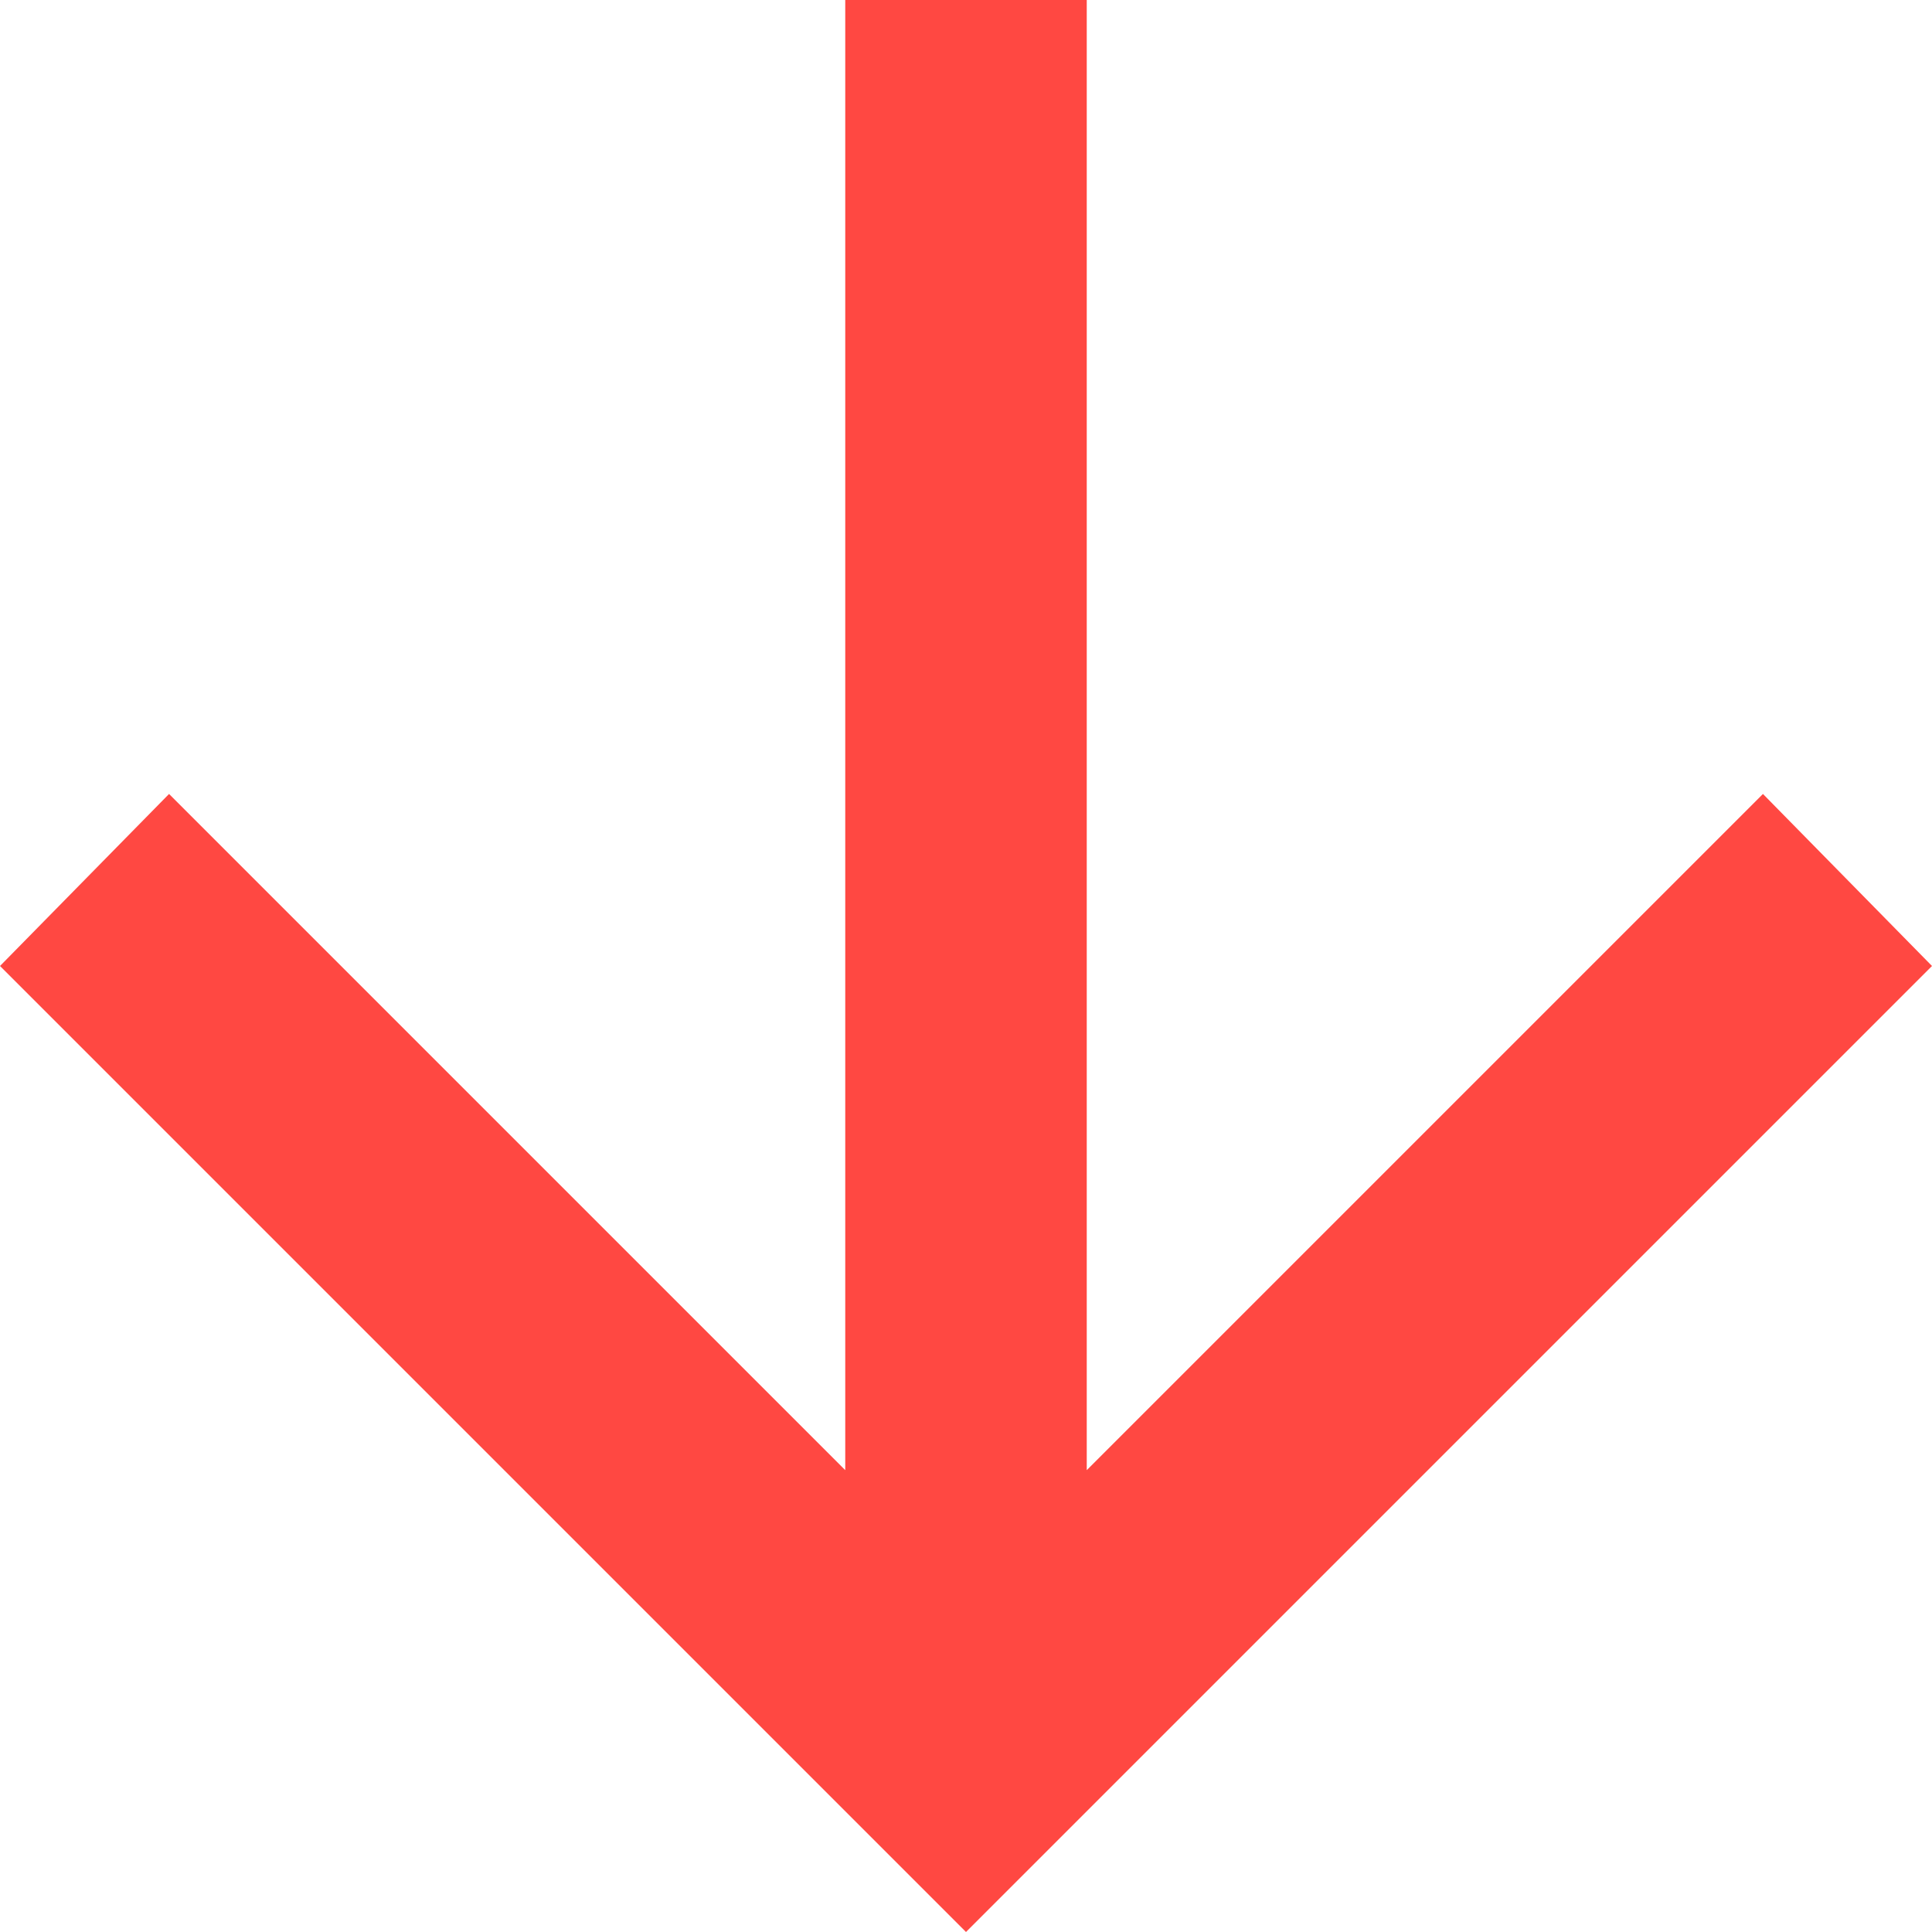 <?xml version="1.0" encoding="UTF-8"?>
<svg width="40px" height="40px" viewBox="0 0 40 40" version="1.1" xmlns="http://www.w3.org/2000/svg" xmlns:xlink="http://www.w3.org/1999/xlink">
    <title>icon-loss</title>
    <g id="icon-loss" stroke="none" stroke-width="1" fill="none" fill-rule="evenodd">
        <g id="arrow_downward_24dp_5F6368_FILL0_wght400_GRAD0_opsz24" fill="#FF4842" fill-rule="nonzero">
            <polygon id="Path" points="17.5 0 17.5 30.438 3.5 16.438 0 20 20 40 40 20 36.5 16.438 22.5 30.438 22.5 0"></polygon>
        </g>
    </g>
</svg>